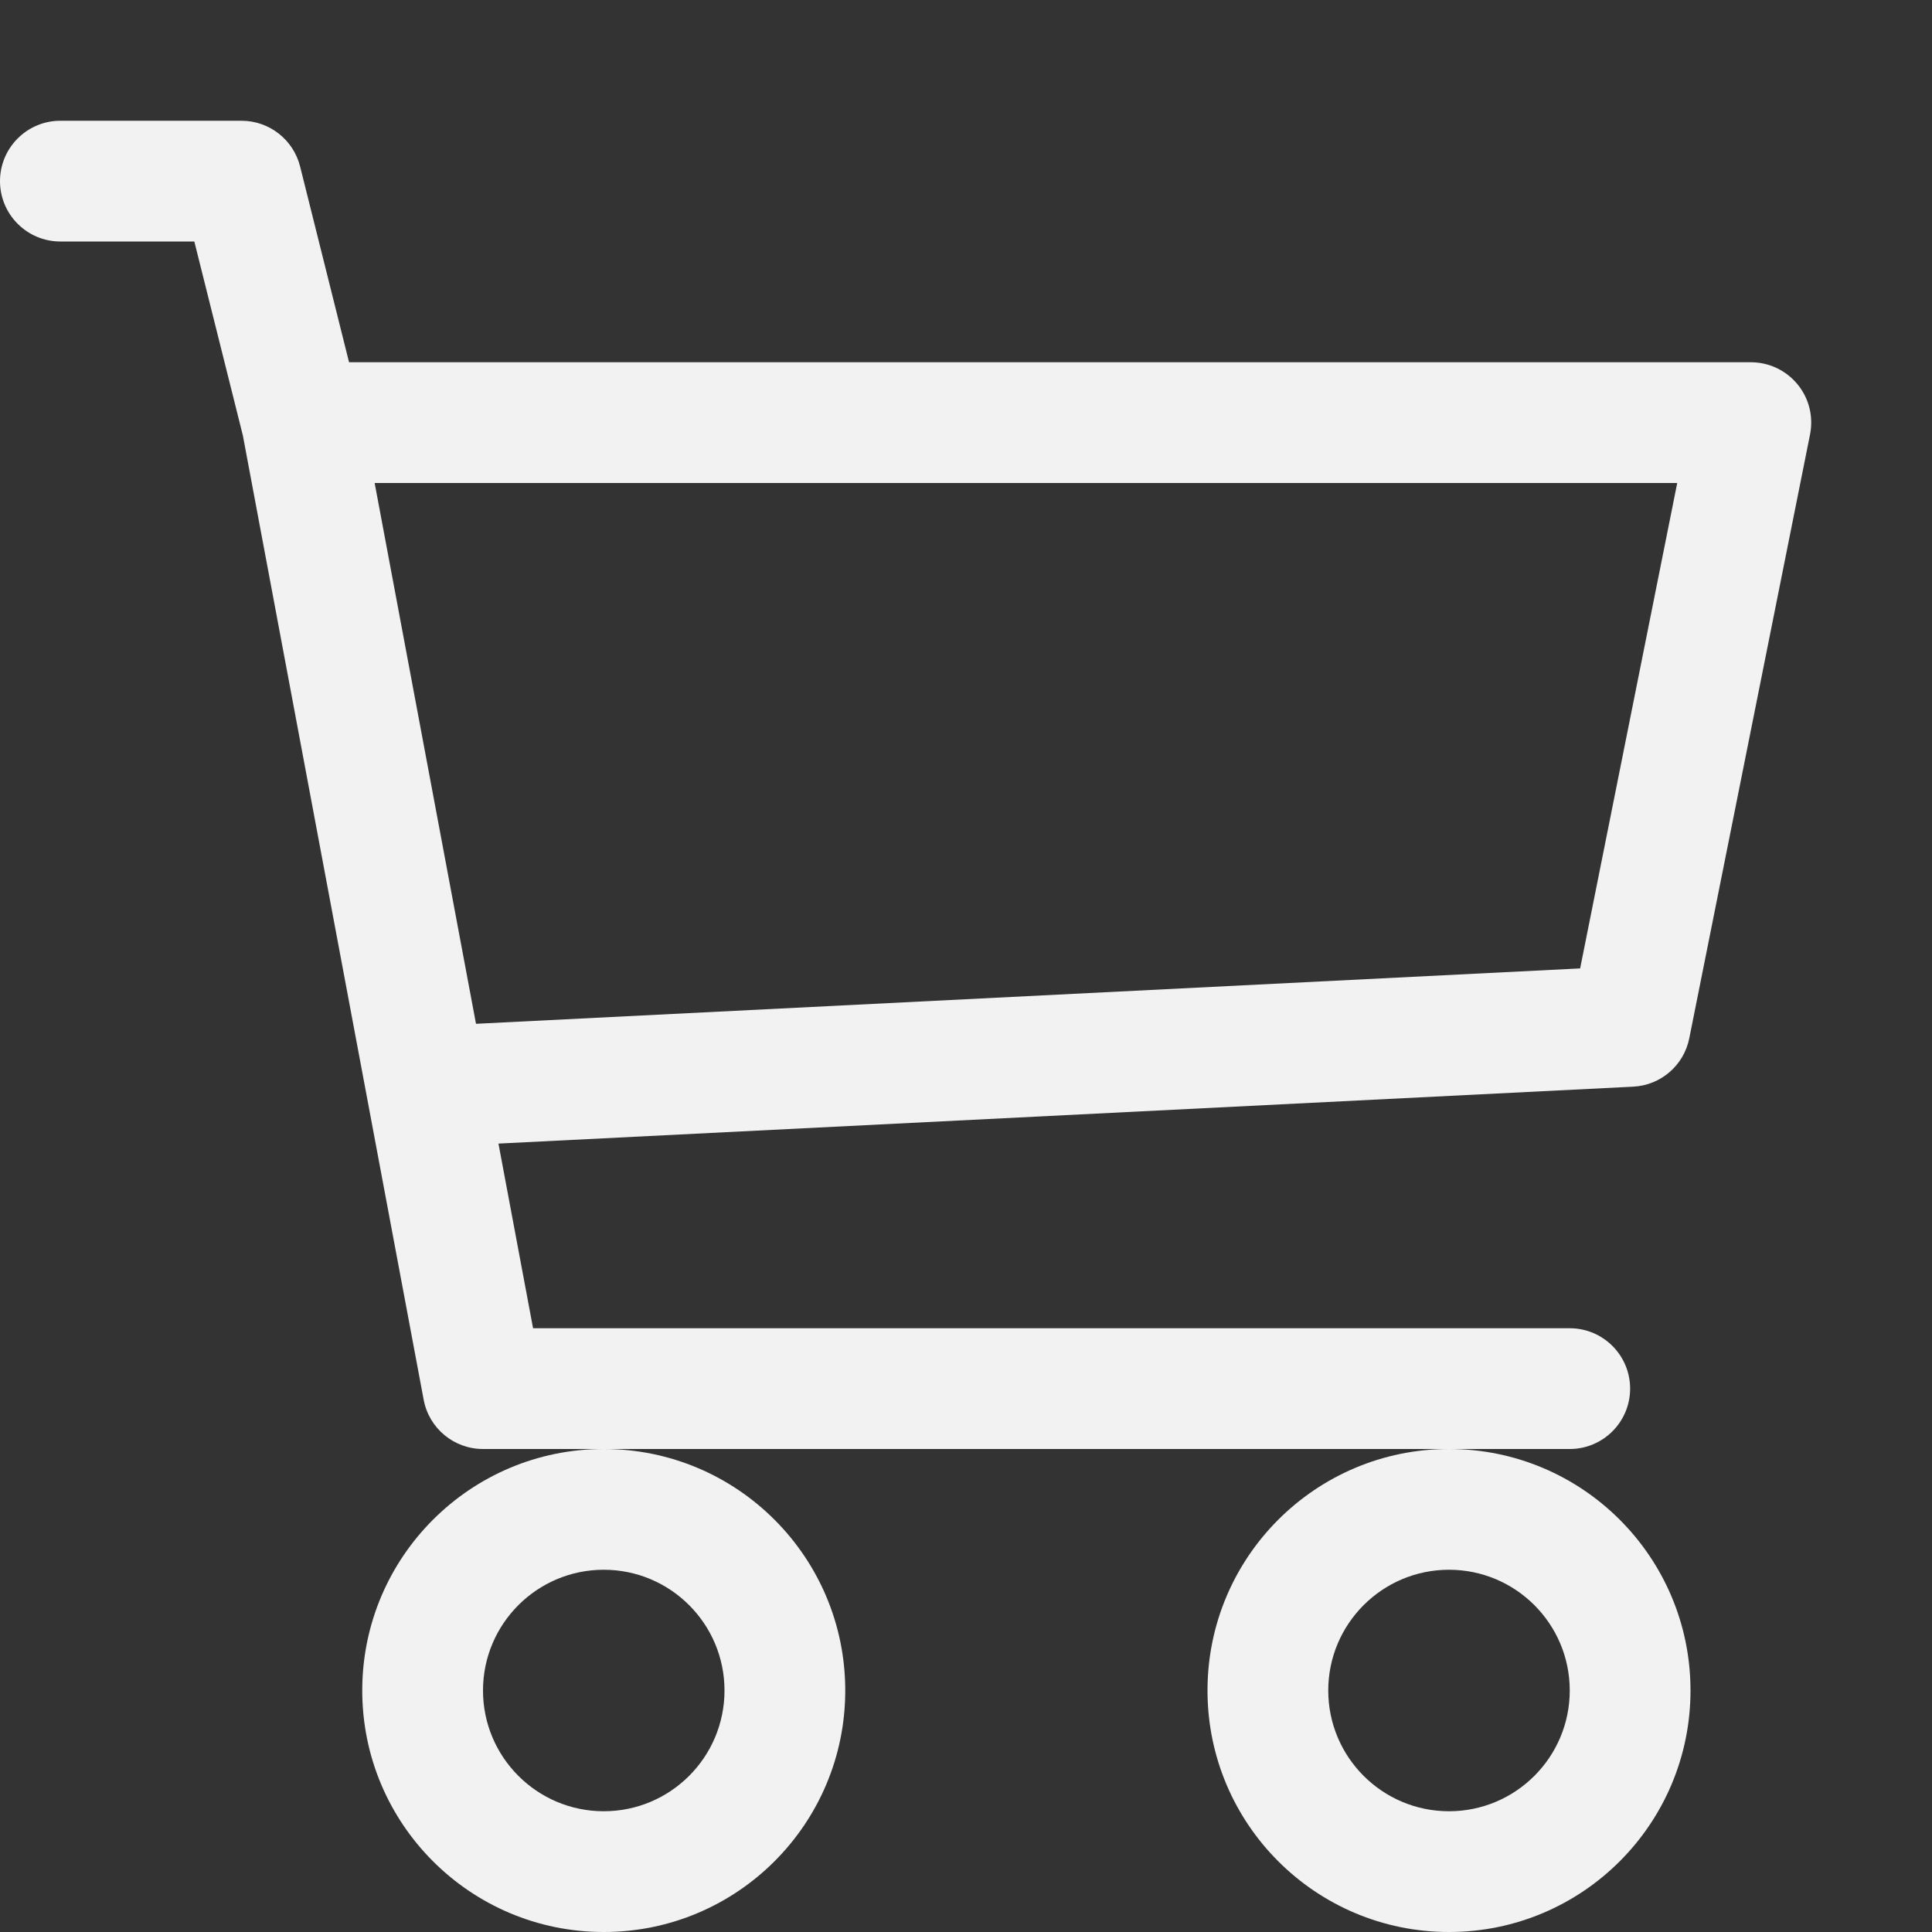 <svg width="24" height="24" viewBox="0 0 24 24" fill="none" xmlns="http://www.w3.org/2000/svg">
<rect x="0" y="0" width="24" height="24" fill="#333333" stroke="none"/>
<path d="M0 2.25C0 1.836 0.336 1.5 0.75 1.5H3C3.344 1.5 3.644 1.734 3.728 2.068L4.336 4.5H21.75C21.975 4.5 22.188 4.601 22.33 4.775C22.473 4.948 22.529 5.177 22.485 5.397L20.985 12.897C20.918 13.234 20.631 13.482 20.288 13.499L6.192 14.206L6.622 16.5H19.5C19.914 16.5 20.25 16.836 20.25 17.25C20.25 17.664 19.914 18 19.5 18H18H7.5H6C5.639 18 5.329 17.743 5.263 17.388L3.017 5.41L2.414 3H0.75C0.336 3 0 2.664 0 2.25ZM4.654 6L5.913 12.718L19.629 12.03L20.835 6H4.654ZM7.5 18C5.843 18 4.5 19.343 4.5 21C4.5 22.657 5.843 24 7.5 24C9.157 24 10.5 22.657 10.5 21C10.5 19.343 9.157 18 7.5 18ZM18 18C16.343 18 15 19.343 15 21C15 22.657 16.343 24 18 24C19.657 24 21 22.657 21 21C21 19.343 19.657 18 18 18ZM7.5 19.5C8.328 19.5 9 20.172 9 21C9 21.828 8.328 22.5 7.5 22.5C6.672 22.5 6 21.828 6 21C6 20.172 6.672 19.5 7.5 19.5ZM18 19.5C18.828 19.5 19.5 20.172 19.5 21C19.5 21.828 18.828 22.5 18 22.5C17.172 22.5 16.5 21.828 16.5 21C16.5 20.172 17.172 19.5 18 19.5Z" fill="#F2F2F2"/>
</svg>
